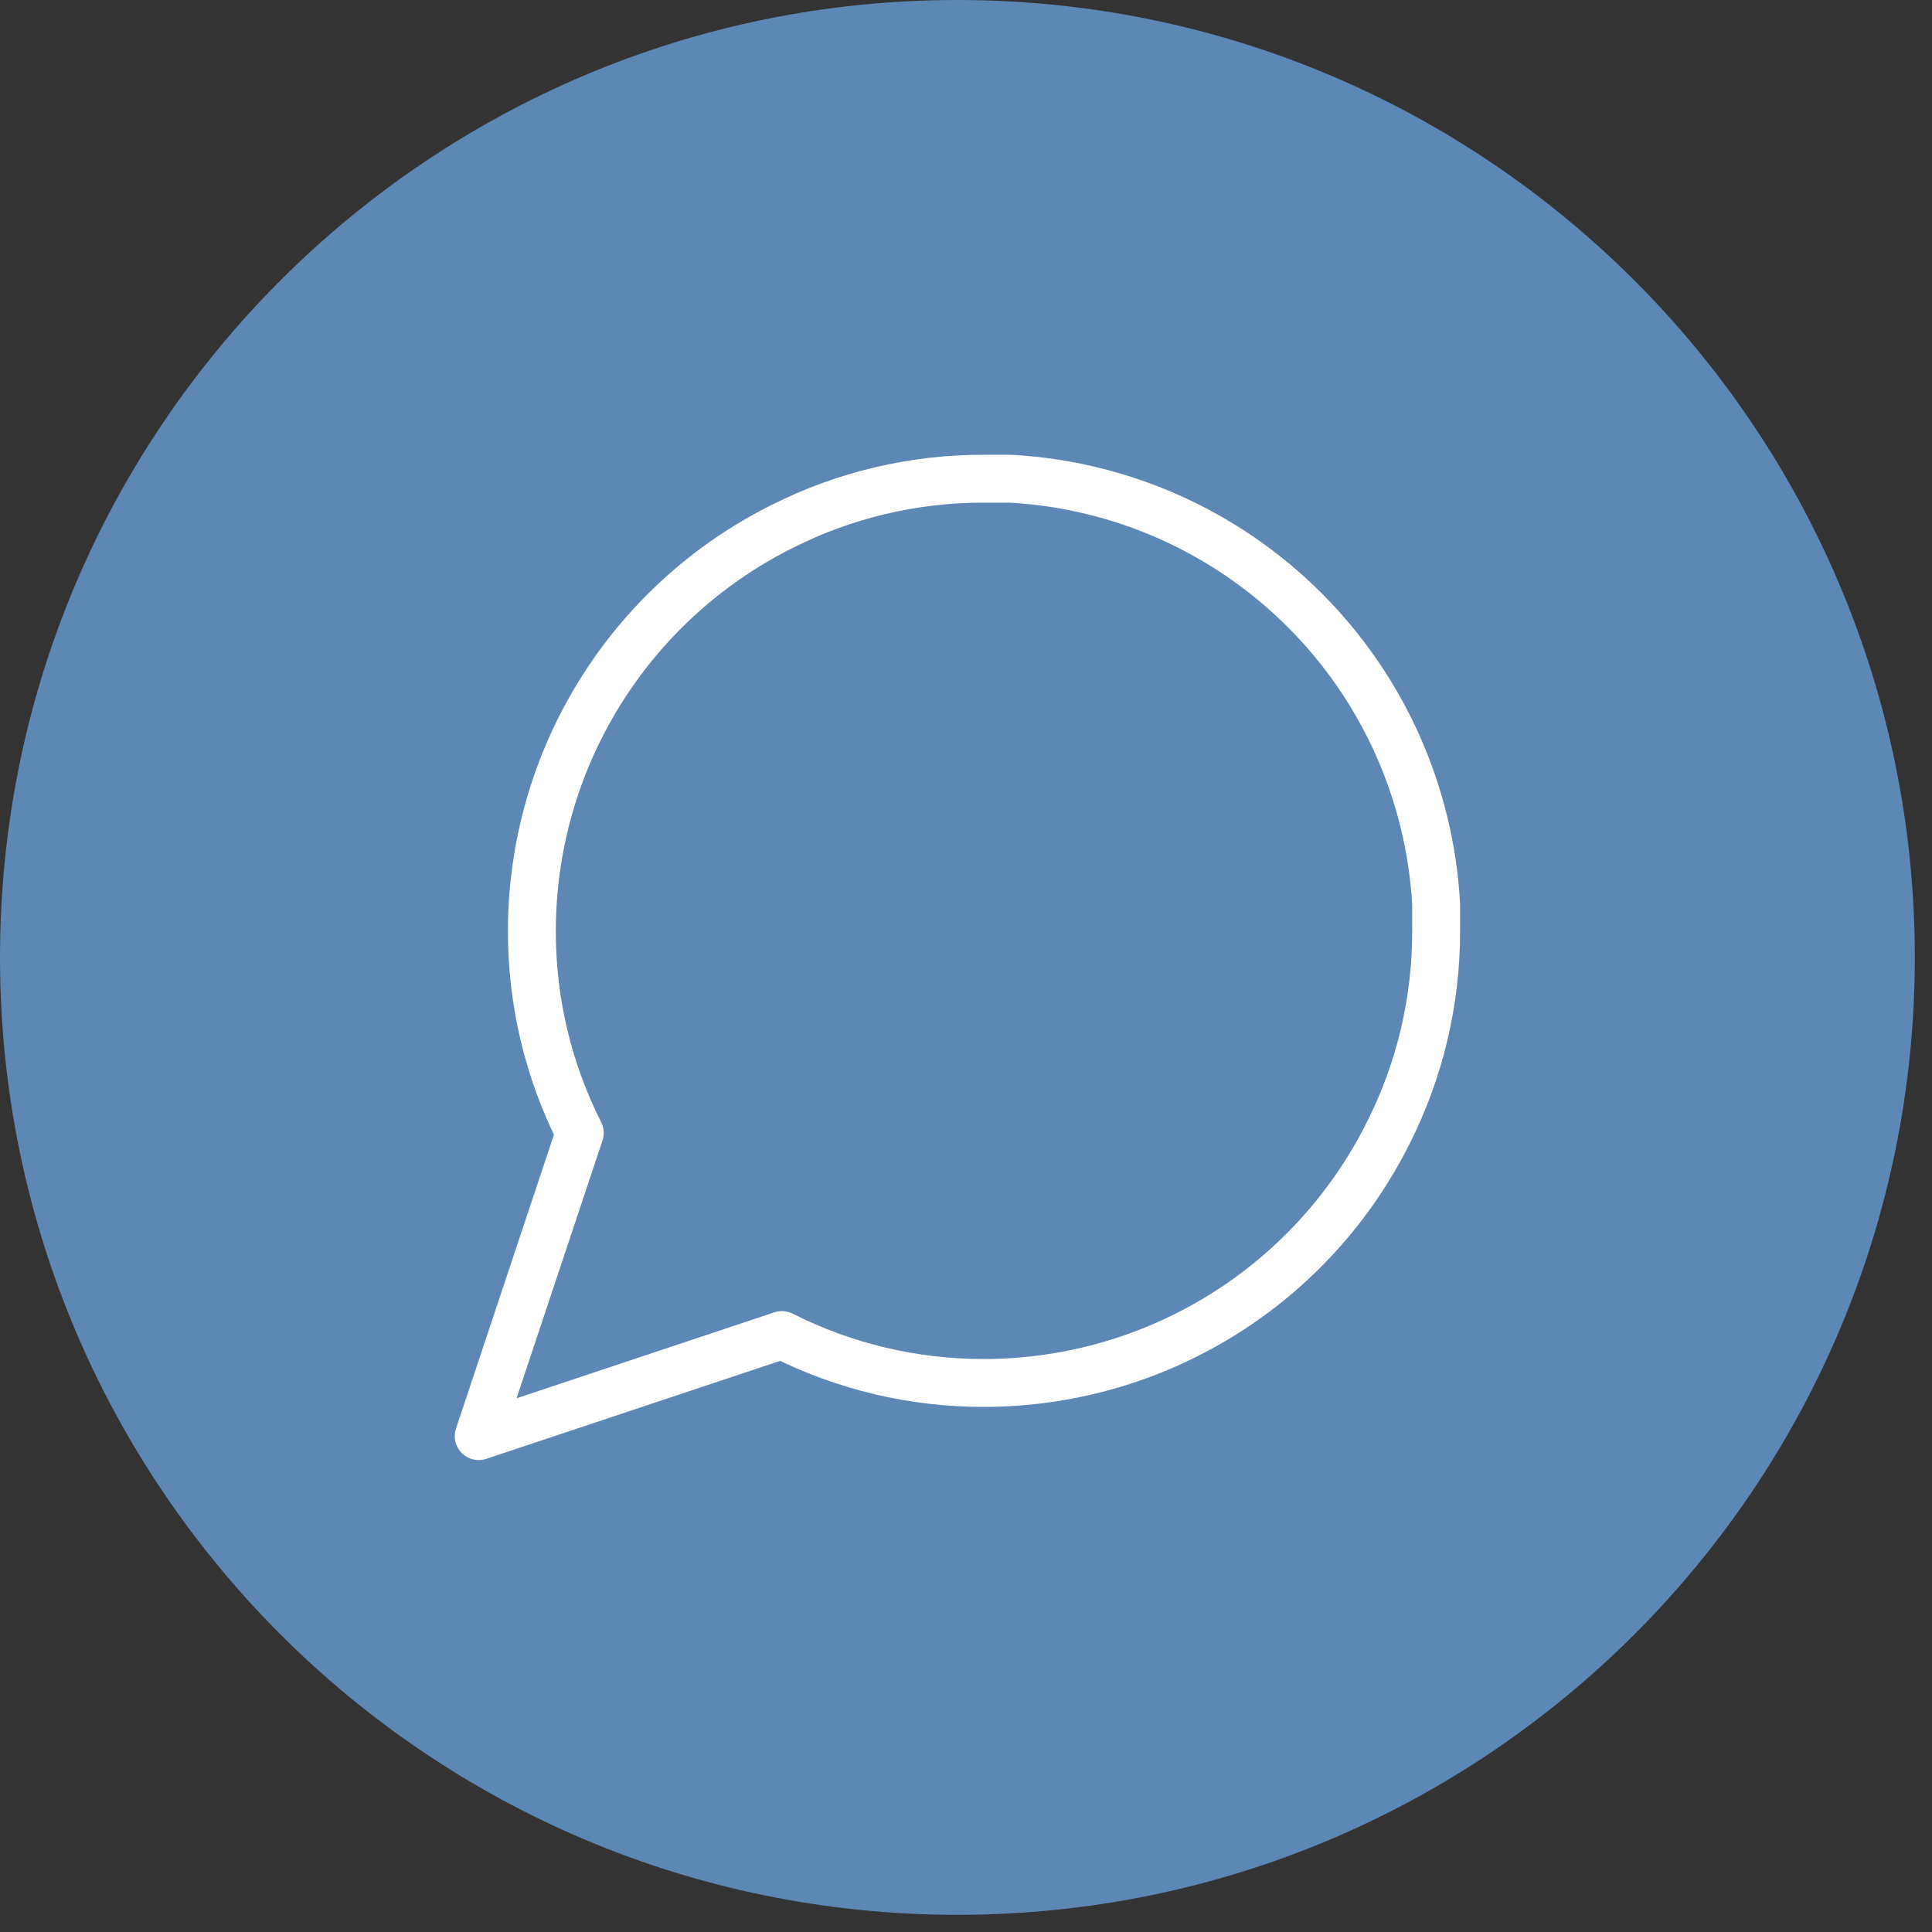 <svg width="47" height="47" viewBox="0 0 47 47" fill="none" xmlns="http://www.w3.org/2000/svg">
<rect x="0" y="0" width="47" height="47" fill="#333333" stroke="none"/>
<g clip-path="url(#clip0_86_725)">
<g clip-path="url(#clip1_86_725)">
<path d="M23.291 46.582C36.154 46.582 46.582 36.154 46.582 23.291C46.582 10.428 36.154 0 23.291 0C10.428 0 0 10.428 0 23.291C0 36.154 10.428 46.582 23.291 46.582Z" fill="#5D87B5"/>
<path d="M34.937 22.644C34.941 24.352 34.542 26.037 33.772 27.561C32.859 29.388 31.456 30.924 29.719 31.998C27.982 33.073 25.98 33.642 23.938 33.643C22.23 33.647 20.545 33.248 19.021 32.478L11.646 34.937L14.104 27.561C13.334 26.037 12.935 24.352 12.939 22.644C12.94 20.602 13.51 18.6 14.584 16.863C15.658 15.127 17.194 13.723 19.021 12.81C20.545 12.04 22.23 11.641 23.938 11.646H24.585C27.282 11.794 29.829 12.933 31.739 14.843C33.65 16.753 34.788 19.3 34.937 21.997V22.644Z" stroke="white" stroke-width="1.165" stroke-linecap="round" stroke-linejoin="round"/>
</g>
</g>
<defs>
<clipPath id="clip0_86_725">
<rect width="46.582" height="46.582" fill="white"/>
</clipPath>
<clipPath id="clip1_86_725">
<rect width="46.582" height="46.582" fill="white"/>
</clipPath>
</defs>
</svg>
